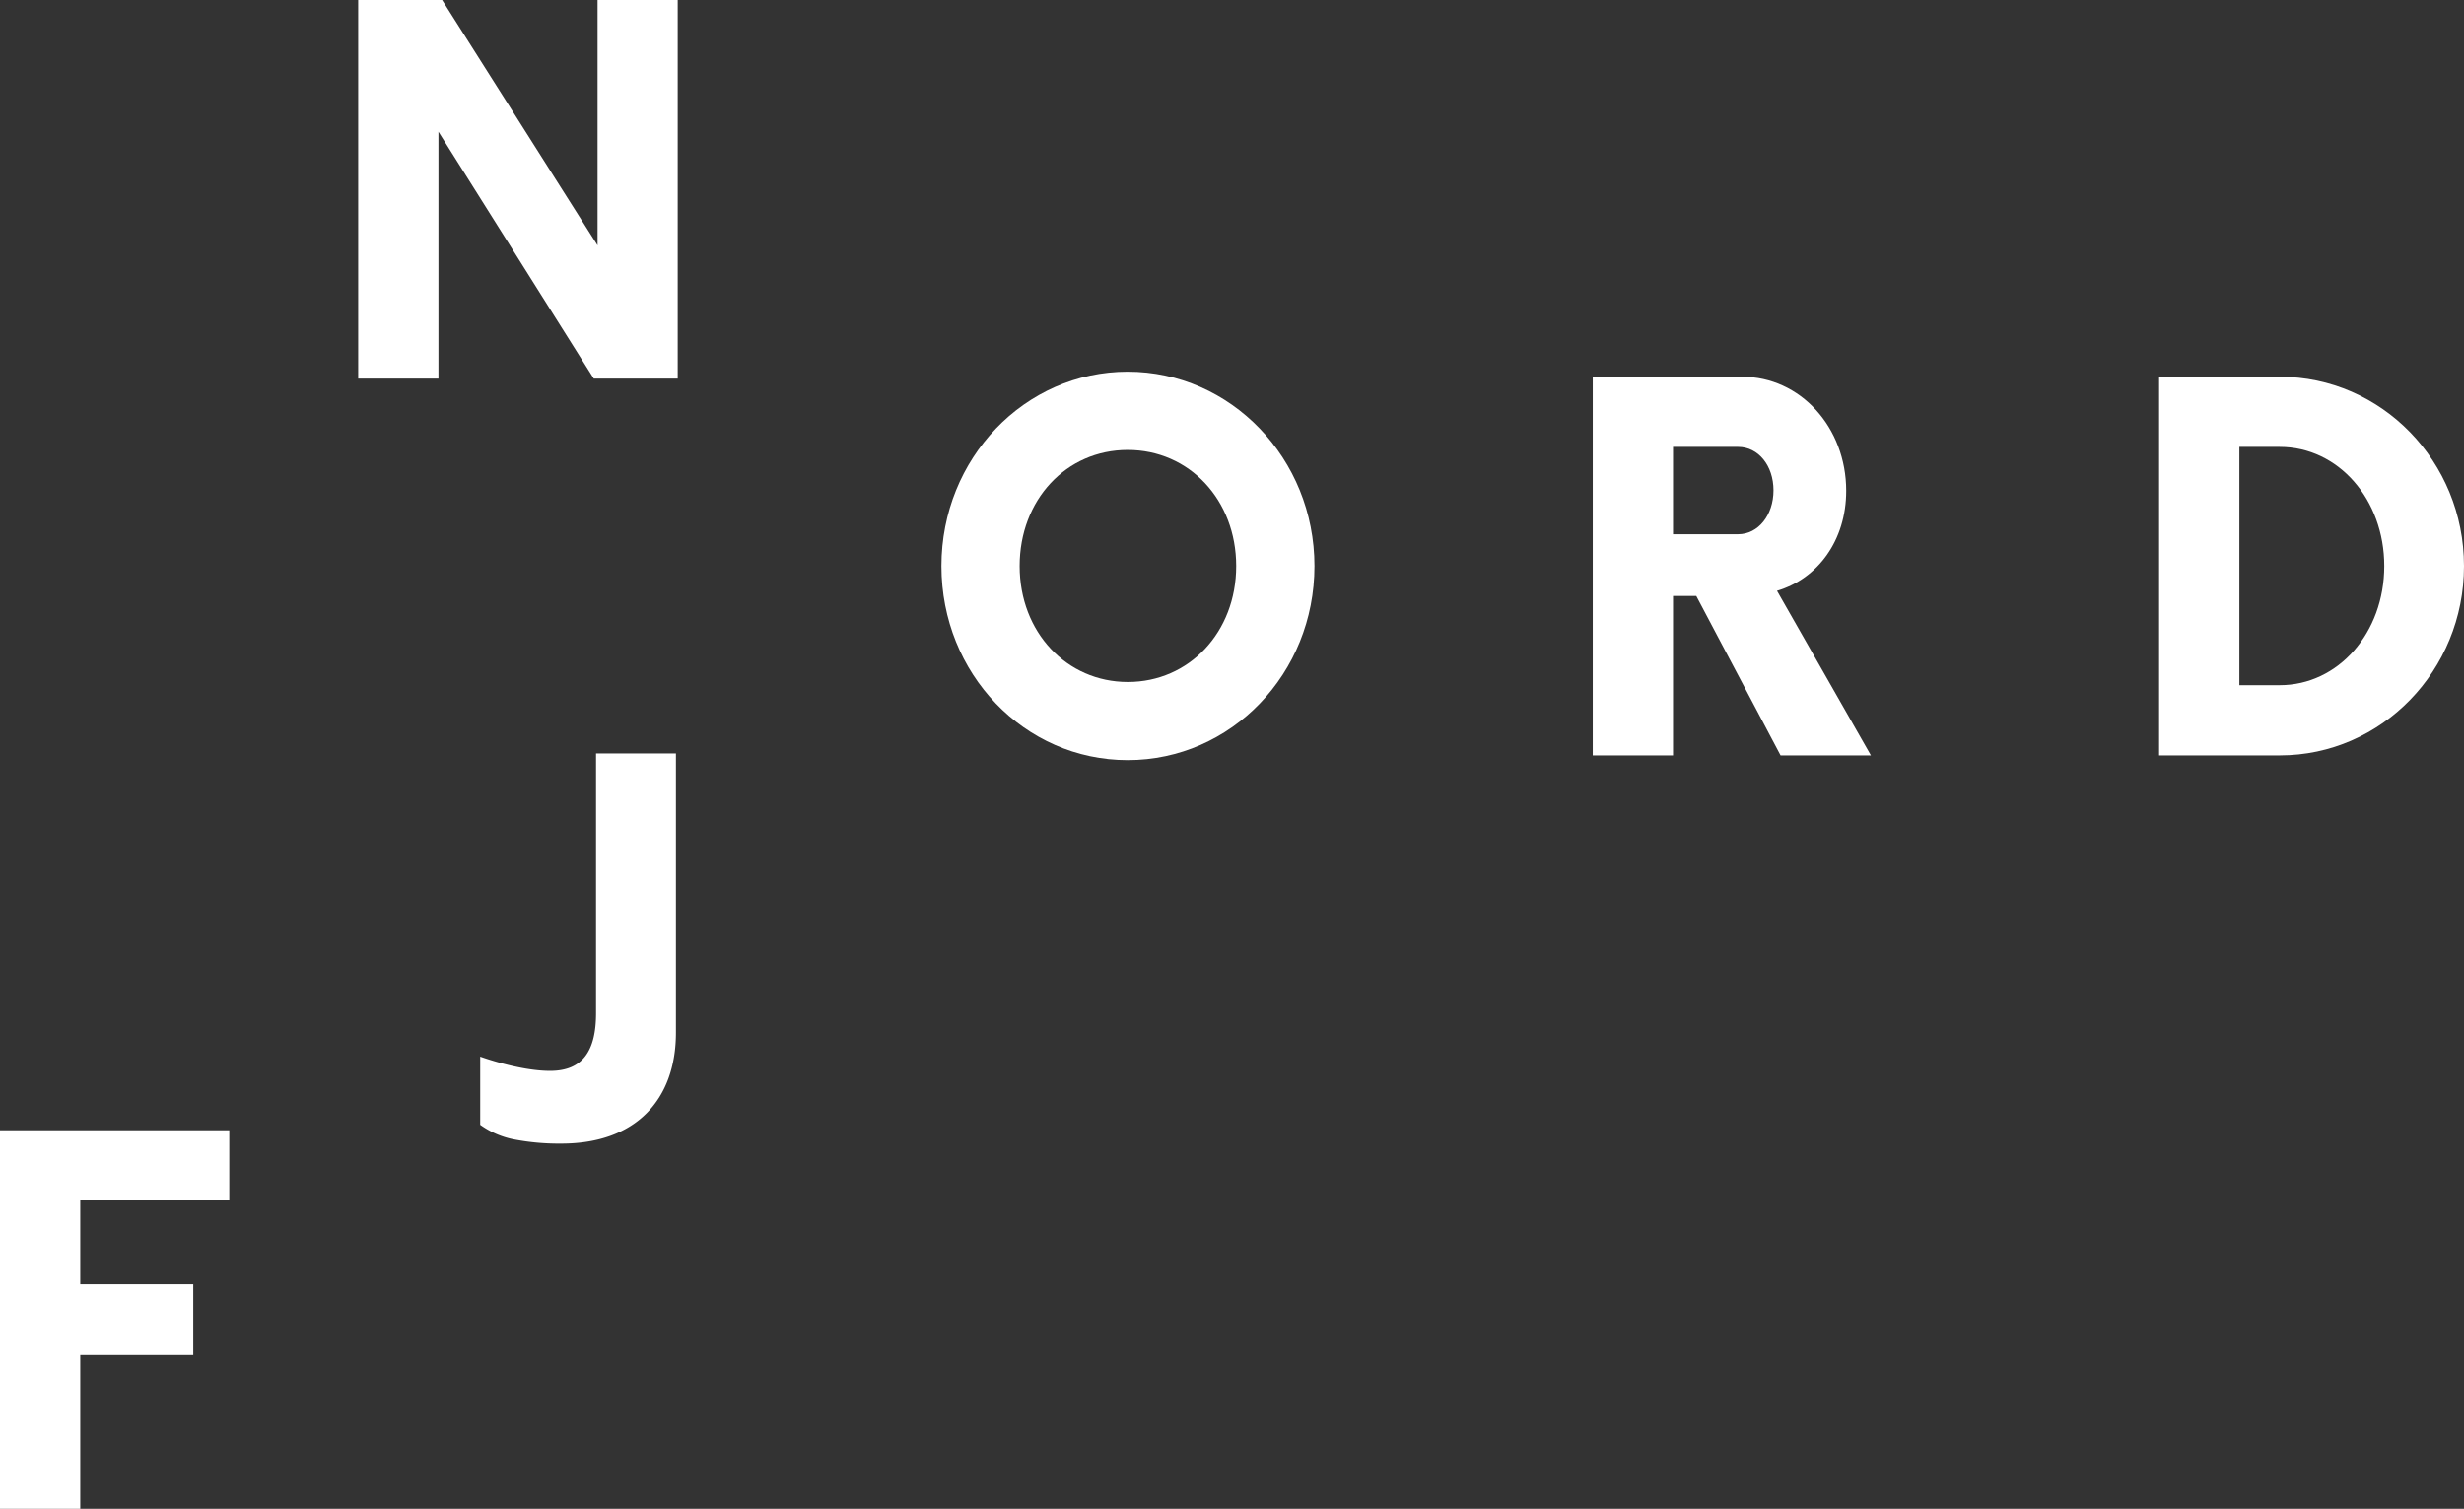 <svg xmlns="http://www.w3.org/2000/svg" viewBox="0 0 469.7 287.61">
  <rect x="0" y="0" width="469.7" height="287.61" fill="#333333" stroke="none"/>
  <defs>
    <style>.cls-1{fill:#fff;}</style>
  </defs>
  <g id="Layer_2" data-name="Layer 2">
    <g id="Layer_1-2" data-name="Layer 1">
      <path class="cls-1"
            d="M113.62,143.63v49.5c0,7.08-2.46,11-8.76,11-5.92,0-13.32-2.72-13.32-2.72v13a16.47,16.47,0,0,0,6.58,2.81A45.29,45.29,0,0,0,107,218c14.28,0,21.85-8.47,21.85-21.16V143.63Z"/>
      <path class="cls-1" d="M129.19,0V72.17h-16L83.58,25.11V72.17H68.28V0h16l29.63,46.77V0Z"/>
      <path class="cls-1"
            d="M356.64,144H339.42l-16.07-30.4h-4.43V144h-15.3V71.82H332.1c11.07,0,19.83,9.62,19.83,21.74,0,9.43-5.39,16.75-13.19,19.06ZM338.07,93.47c0-4.72-2.89-8.28-6.74-8.28H318.92v16.65h12.41C335.18,101.84,338.07,98.18,338.07,93.47Z"/>
      <path class="cls-1"
            d="M179.46,107.9c0-20.5,15.88-37.05,35.51-37.05s35.6,16.55,35.6,37.05-15.88,37-35.6,37S179.46,128.4,179.46,107.9Zm56.19,0c0-12.6-8.94-22.13-20.68-22.13s-20.6,9.53-20.6,22.13S203.32,130,215,130,235.65,120.51,235.65,107.9Z"/>
      <path class="cls-1"
            d="M411.58,71.82h23C454,71.82,469.7,88,469.7,107.9S454,144,434.58,144h-23Zm23,58.79c11.16,0,19.92-10,19.92-22.71s-8.76-22.71-19.92-22.71h-7.7v45.42Z"/>
      <path class="cls-1" d="M15.3,228.82v16H36.84v13.48H15.3v29.34H0V215.45H43.71v13.37Z"/>
    </g>
  </g>
</svg>
